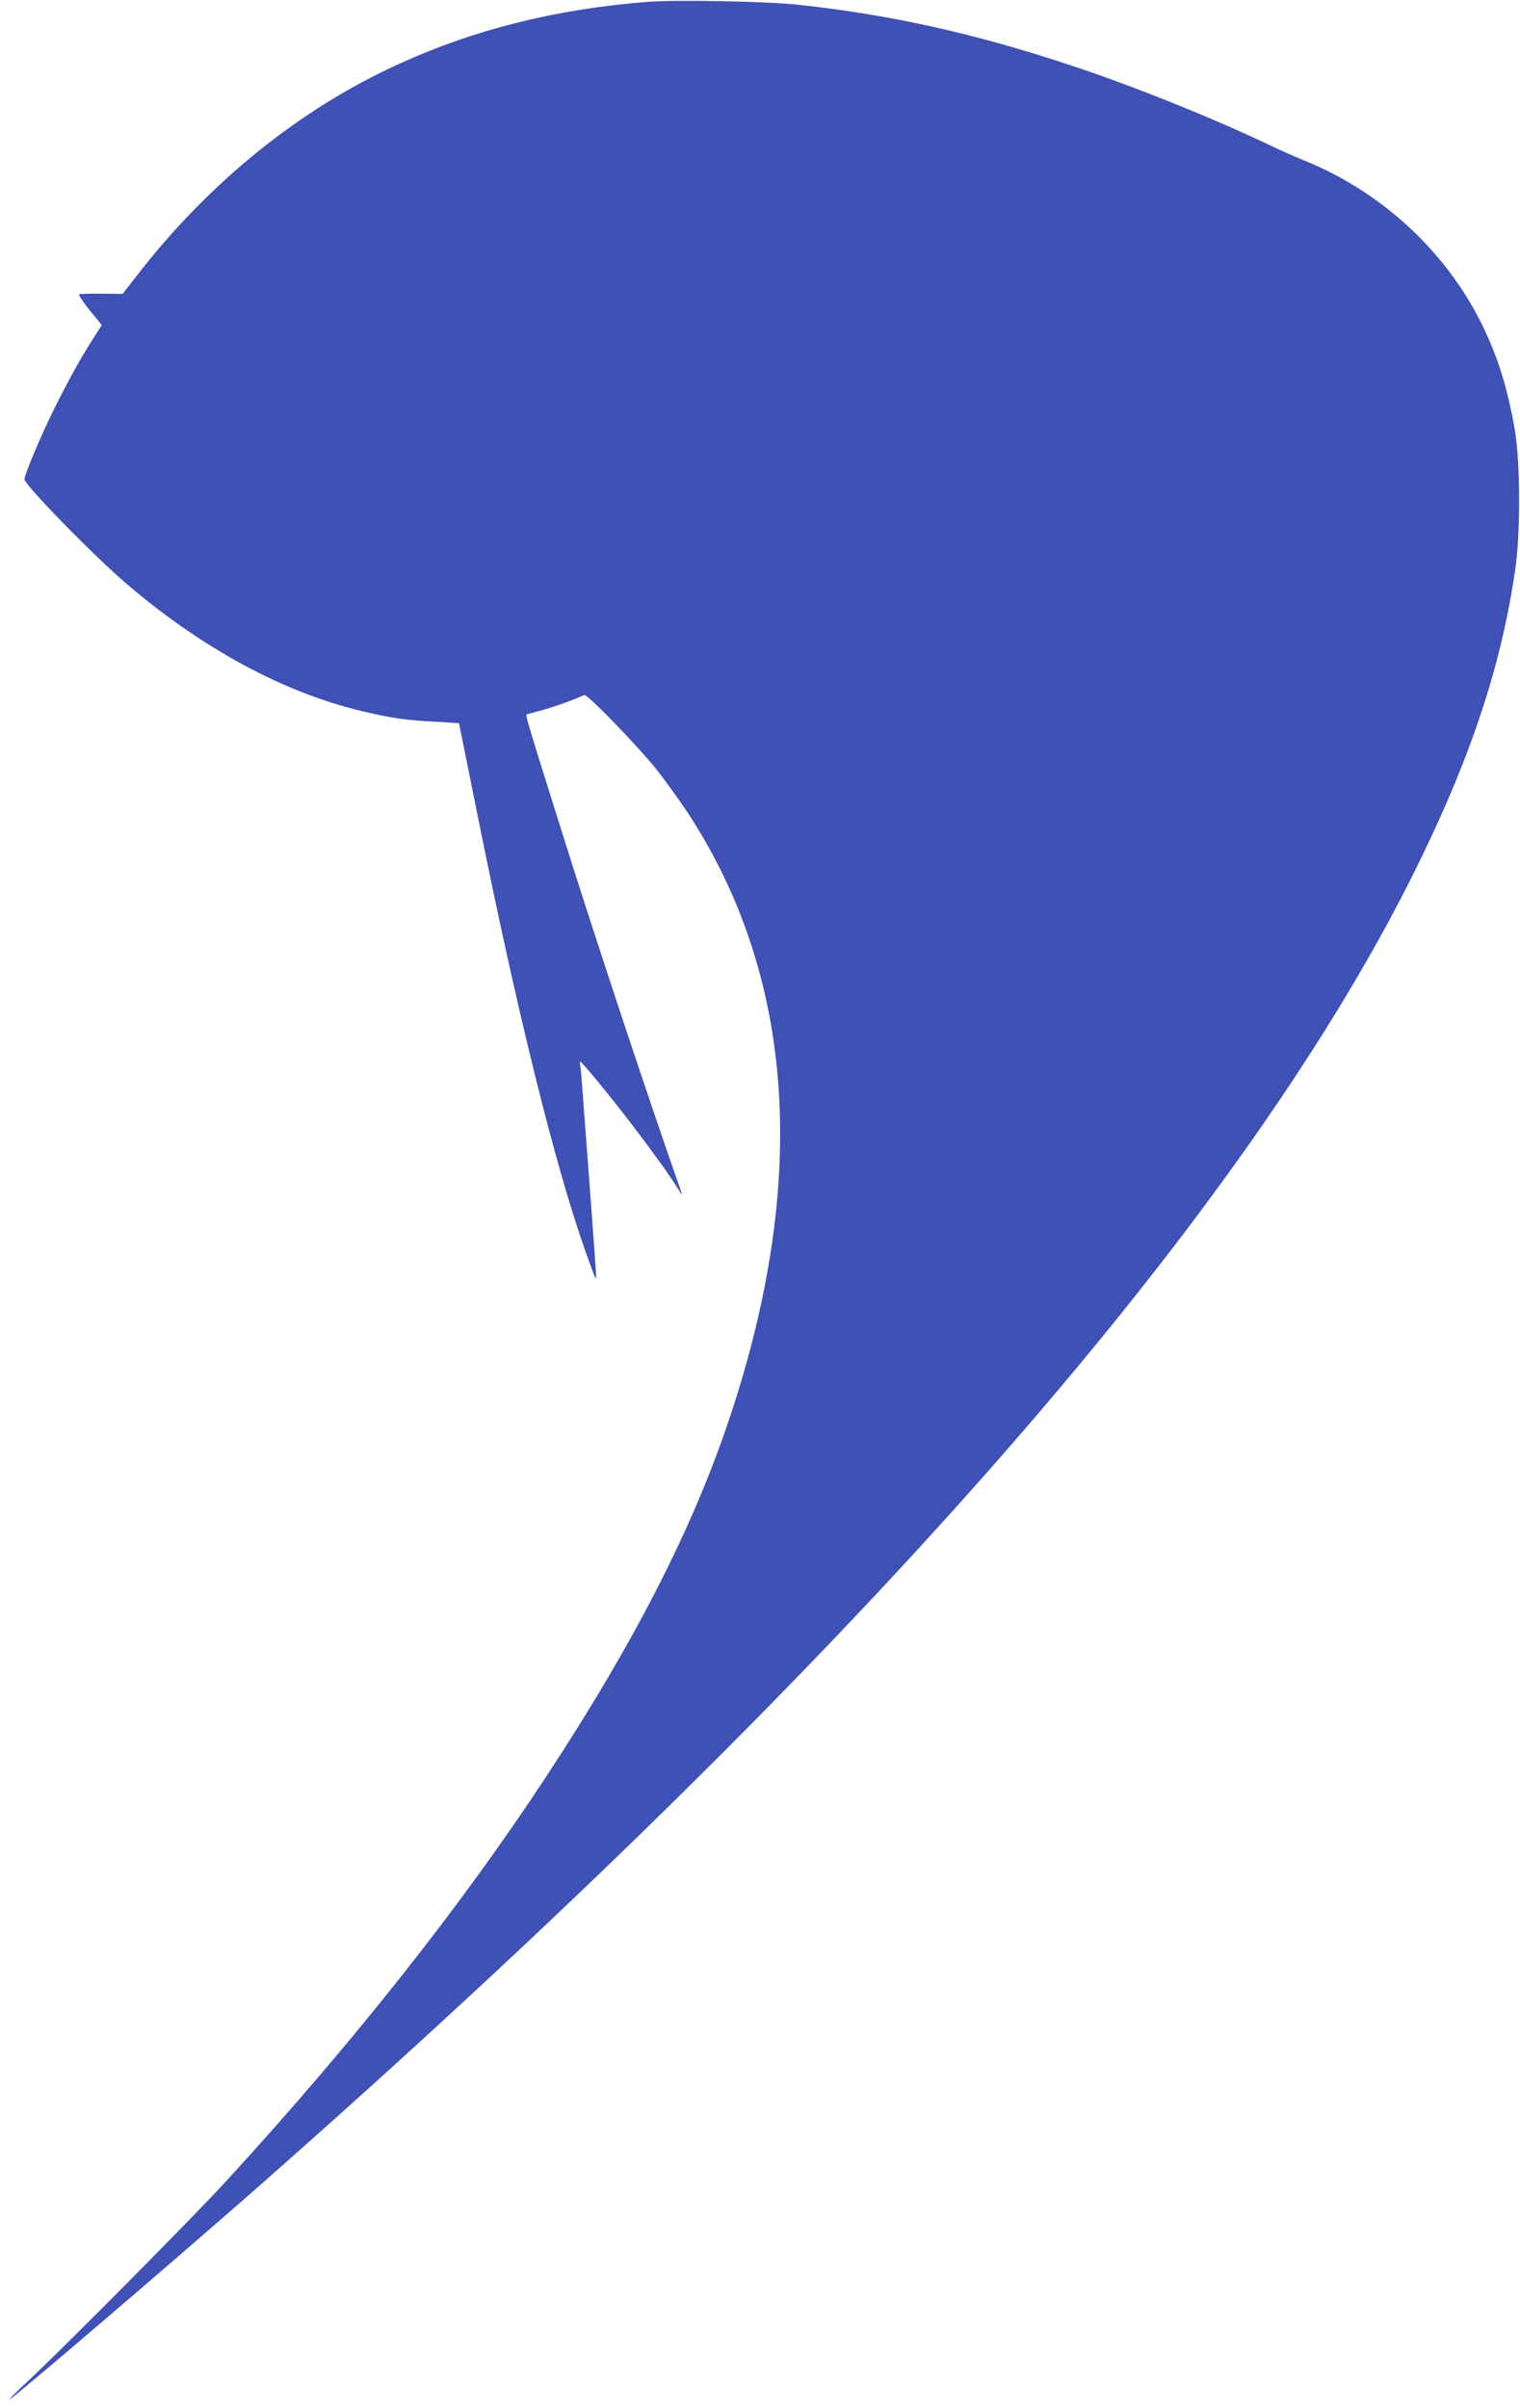 <?xml version="1.0" standalone="no"?>
<!DOCTYPE svg PUBLIC "-//W3C//DTD SVG 20010904//EN"
 "http://www.w3.org/TR/2001/REC-SVG-20010904/DTD/svg10.dtd">
<svg version="1.0" xmlns="http://www.w3.org/2000/svg"
 width="808pt" height="1280pt" viewBox="0 0 808 1280"
 preserveAspectRatio="xMidYMid meet">
<g transform="translate(0,1280) scale(0.1,-0.1)"
fill="#3f51b5" stroke="none">
<path d="M3440 12790 c-488 -39 -917 -146 -1322 -331 -523 -238 -1003 -625
-1386 -1118 l-80 -103 -116 1 c-64 1 -116 -1 -116 -4 0 -10 37 -62 83 -116
l38 -47 -44 -69 c-66 -102 -131 -220 -207 -372 -68 -136 -160 -353 -160 -378
0 -30 371 -410 545 -558 402 -343 833 -576 1250 -675 156 -37 232 -48 388 -56
70 -4 127 -8 127 -8 0 -1 43 -213 95 -471 213 -1062 414 -1874 575 -2330 48
-136 59 -162 59 -144 1 10 -15 226 -34 480 -19 255 -38 500 -41 544 -3 44 -7
91 -10 105 -4 24 -2 23 27 -10 130 -146 400 -500 485 -636 20 -32 33 -50 29
-39 -168 475 -468 1379 -648 1955 -187 596 -186 591 -174 594 127 33 215 63
303 102 15 7 284 -271 384 -396 46 -58 120 -161 166 -230 567 -866 644 -1947
226 -3206 -196 -591 -506 -1198 -980 -1919 -450 -685 -1025 -1412 -1697 -2145
-178 -194 -831 -853 -1045 -1055 -69 -64 -118 -113 -110 -109 35 19 836 704
1285 1098 3172 2788 5240 5134 6176 7007 305 612 472 1112 546 1639 26 192 24
564 -5 728 -41 232 -92 391 -179 567 -194 387 -536 700 -945 864 -40 16 -126
54 -190 85 -304 144 -715 309 -1038 416 -517 172 -965 272 -1460 325 -170 18
-649 27 -800 15z"/>
</g>
</svg>
